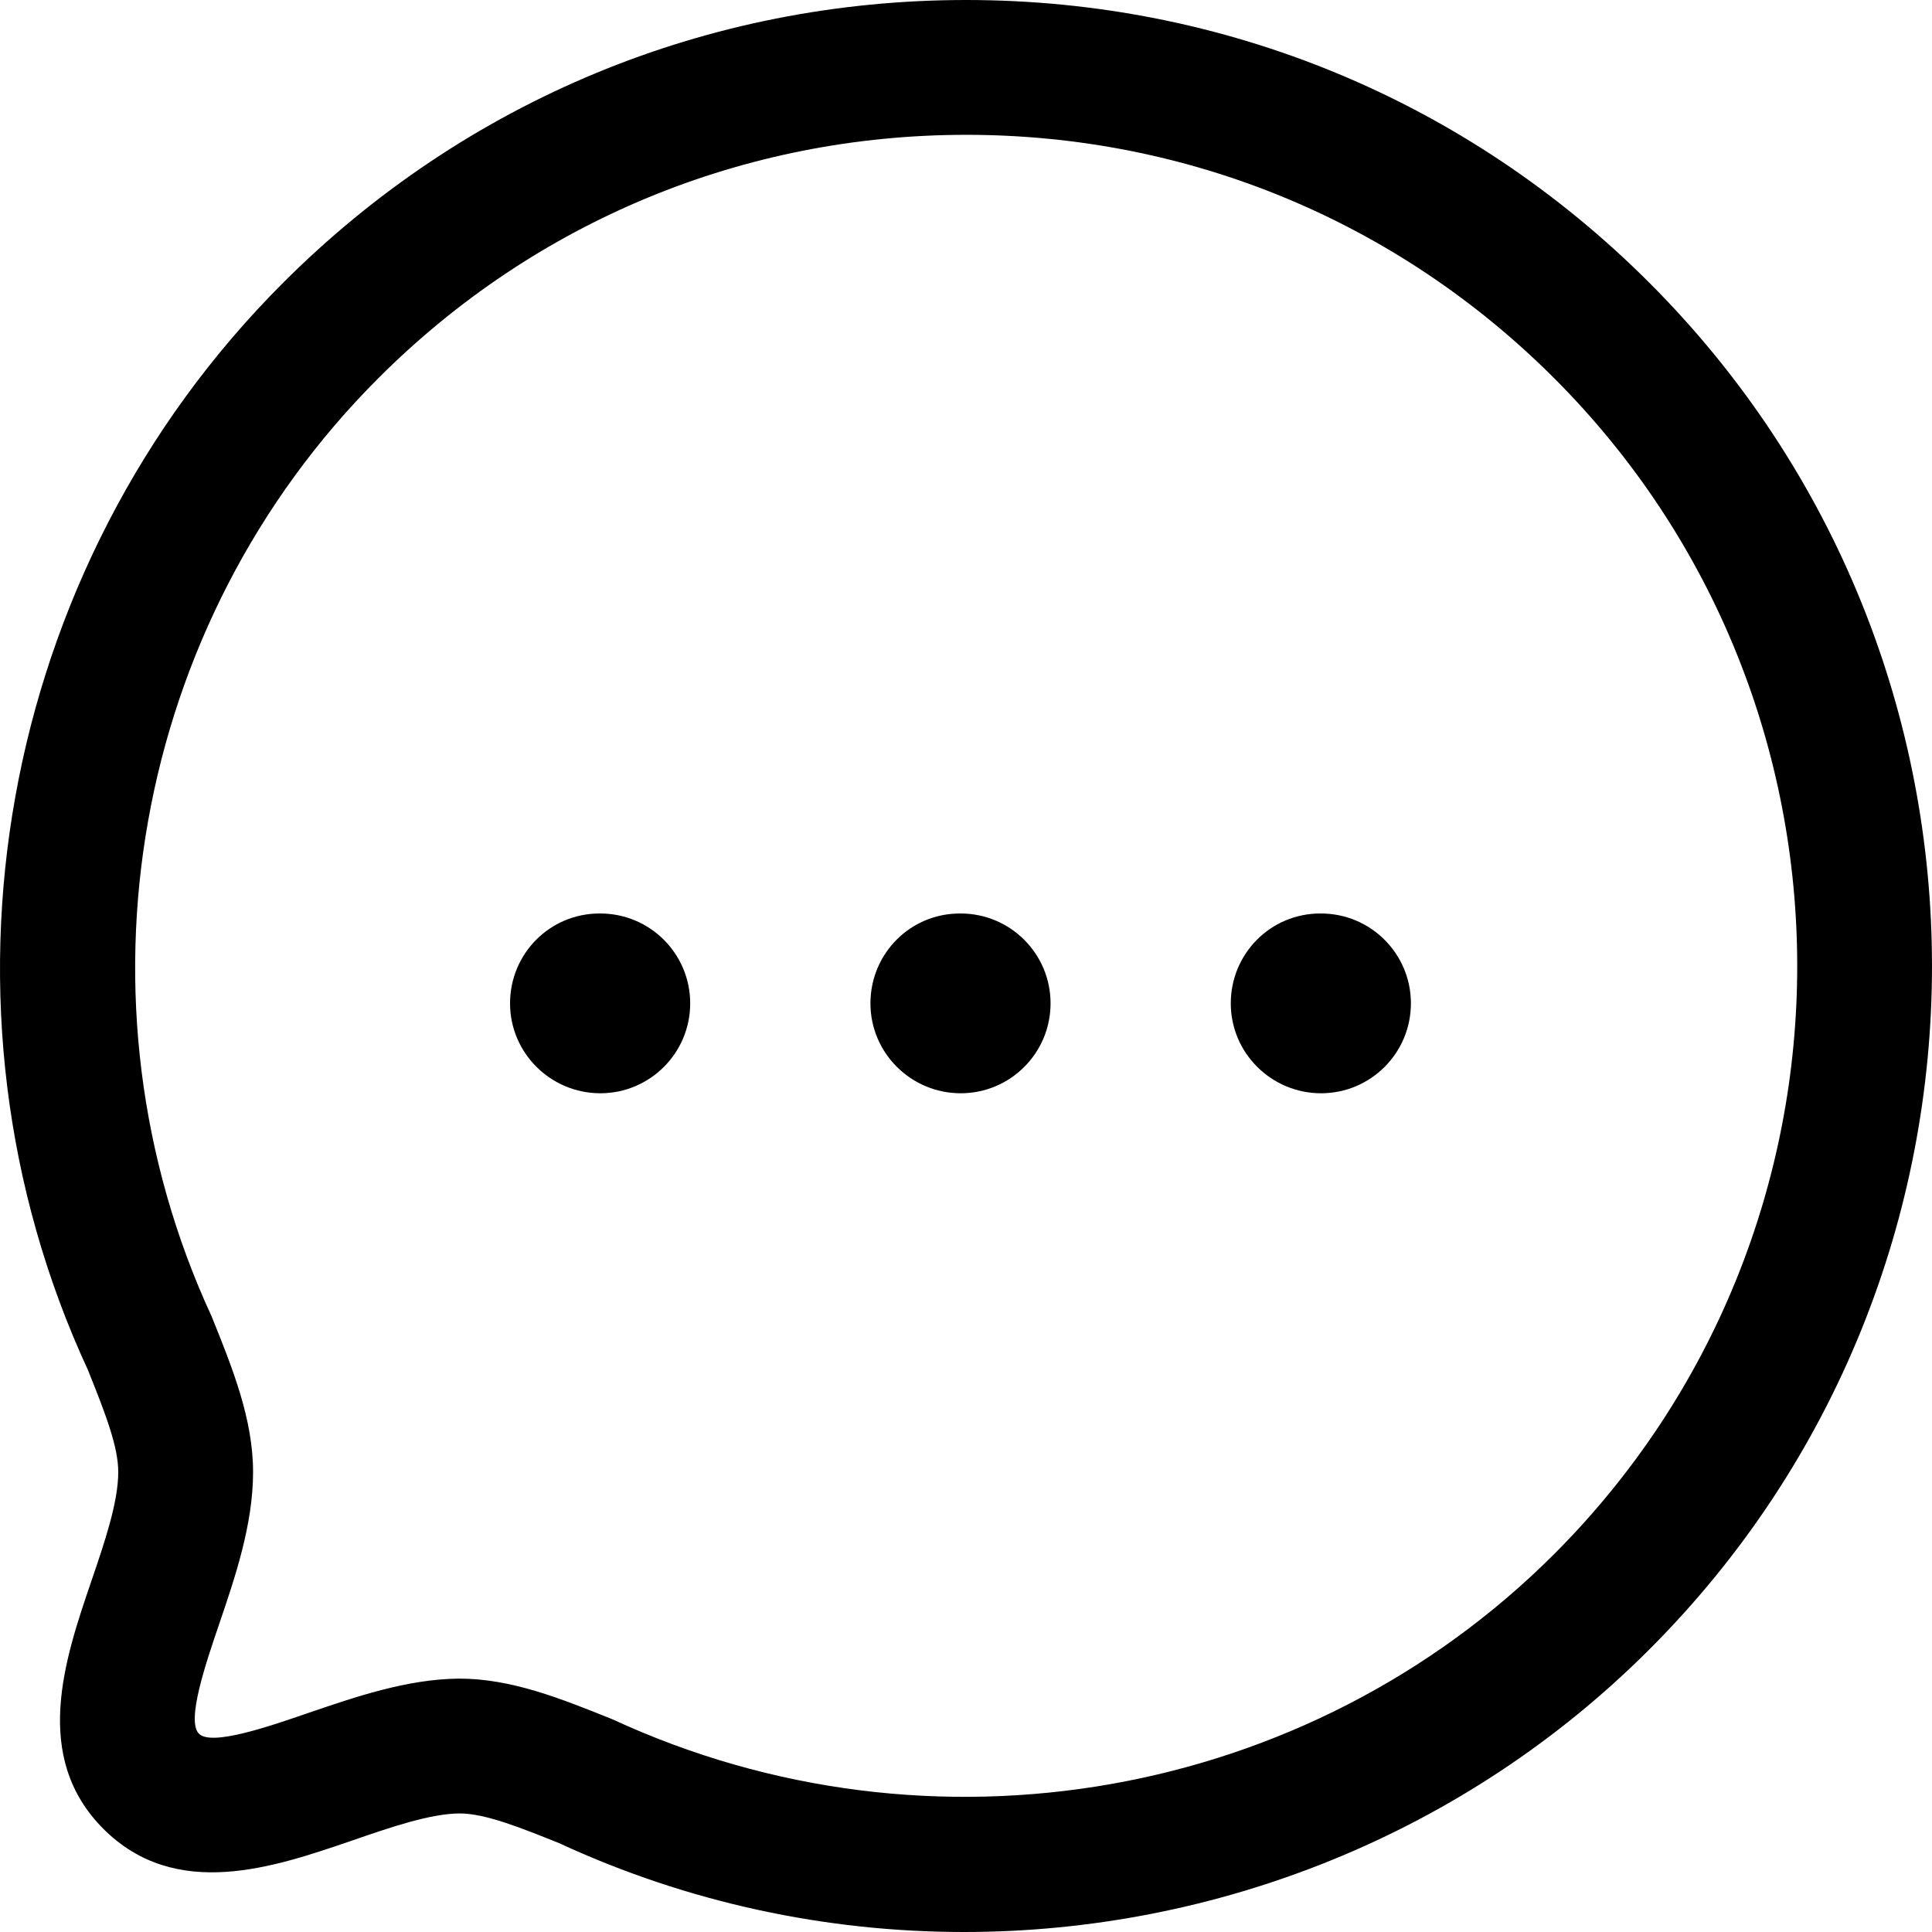 <svg width="78" height="78" viewBox="0 0 78 78" fill="none" xmlns="http://www.w3.org/2000/svg">
<path fill-rule="evenodd" clip-rule="evenodd" d="M39.006 0C49.432 0 59.231 4.053 66.59 11.417C81.803 26.629 81.803 51.378 66.59 66.591C59.133 74.052 49.091 78 38.919 78C33.374 78 27.793 76.828 22.57 74.411C21.032 73.794 19.591 73.213 18.557 73.213C17.366 73.221 15.766 73.772 14.22 74.306C11.048 75.394 7.1 76.752 4.179 73.841C1.268 70.927 2.611 66.99 3.692 63.822C4.226 62.261 4.774 60.65 4.774 59.431C4.774 58.429 4.291 57.152 3.551 55.312C-3.246 40.633 -0.104 22.942 11.426 11.42C18.785 4.057 28.58 0 39.006 0ZM39.01 5.443C30.035 5.443 21.605 8.934 15.273 15.271C5.351 25.185 2.651 40.408 8.548 53.156C9.397 55.258 10.217 57.304 10.217 59.431C10.217 61.554 9.488 63.691 8.845 65.578C8.316 67.131 7.514 69.476 8.029 69.991C8.533 70.513 10.892 69.69 12.449 69.156C14.318 68.518 16.437 67.785 18.539 67.77C20.643 67.77 22.628 68.568 24.73 69.414C37.602 75.365 52.825 72.658 62.744 62.744C75.83 49.651 75.83 28.353 62.744 15.267C56.407 8.931 47.981 5.443 39.01 5.443ZM53.333 36.88C55.336 36.88 56.962 38.502 56.962 40.508C56.962 42.515 55.336 44.138 53.333 44.138C51.33 44.138 49.69 42.515 49.69 40.508C49.69 38.502 51.297 36.88 53.301 36.88H53.333ZM38.785 36.88C40.788 36.88 42.414 38.502 42.414 40.508C42.414 42.515 40.788 44.138 38.785 44.138C36.782 44.138 35.142 42.515 35.142 40.508C35.142 38.502 36.746 36.88 38.753 36.88H38.785ZM24.236 36.88C26.239 36.88 27.865 38.502 27.865 40.508C27.865 42.515 26.239 44.138 24.236 44.138C22.233 44.138 20.592 42.515 20.592 40.508C20.592 38.502 22.2 36.88 24.203 36.88H24.236Z" fill="black"/>
</svg>
